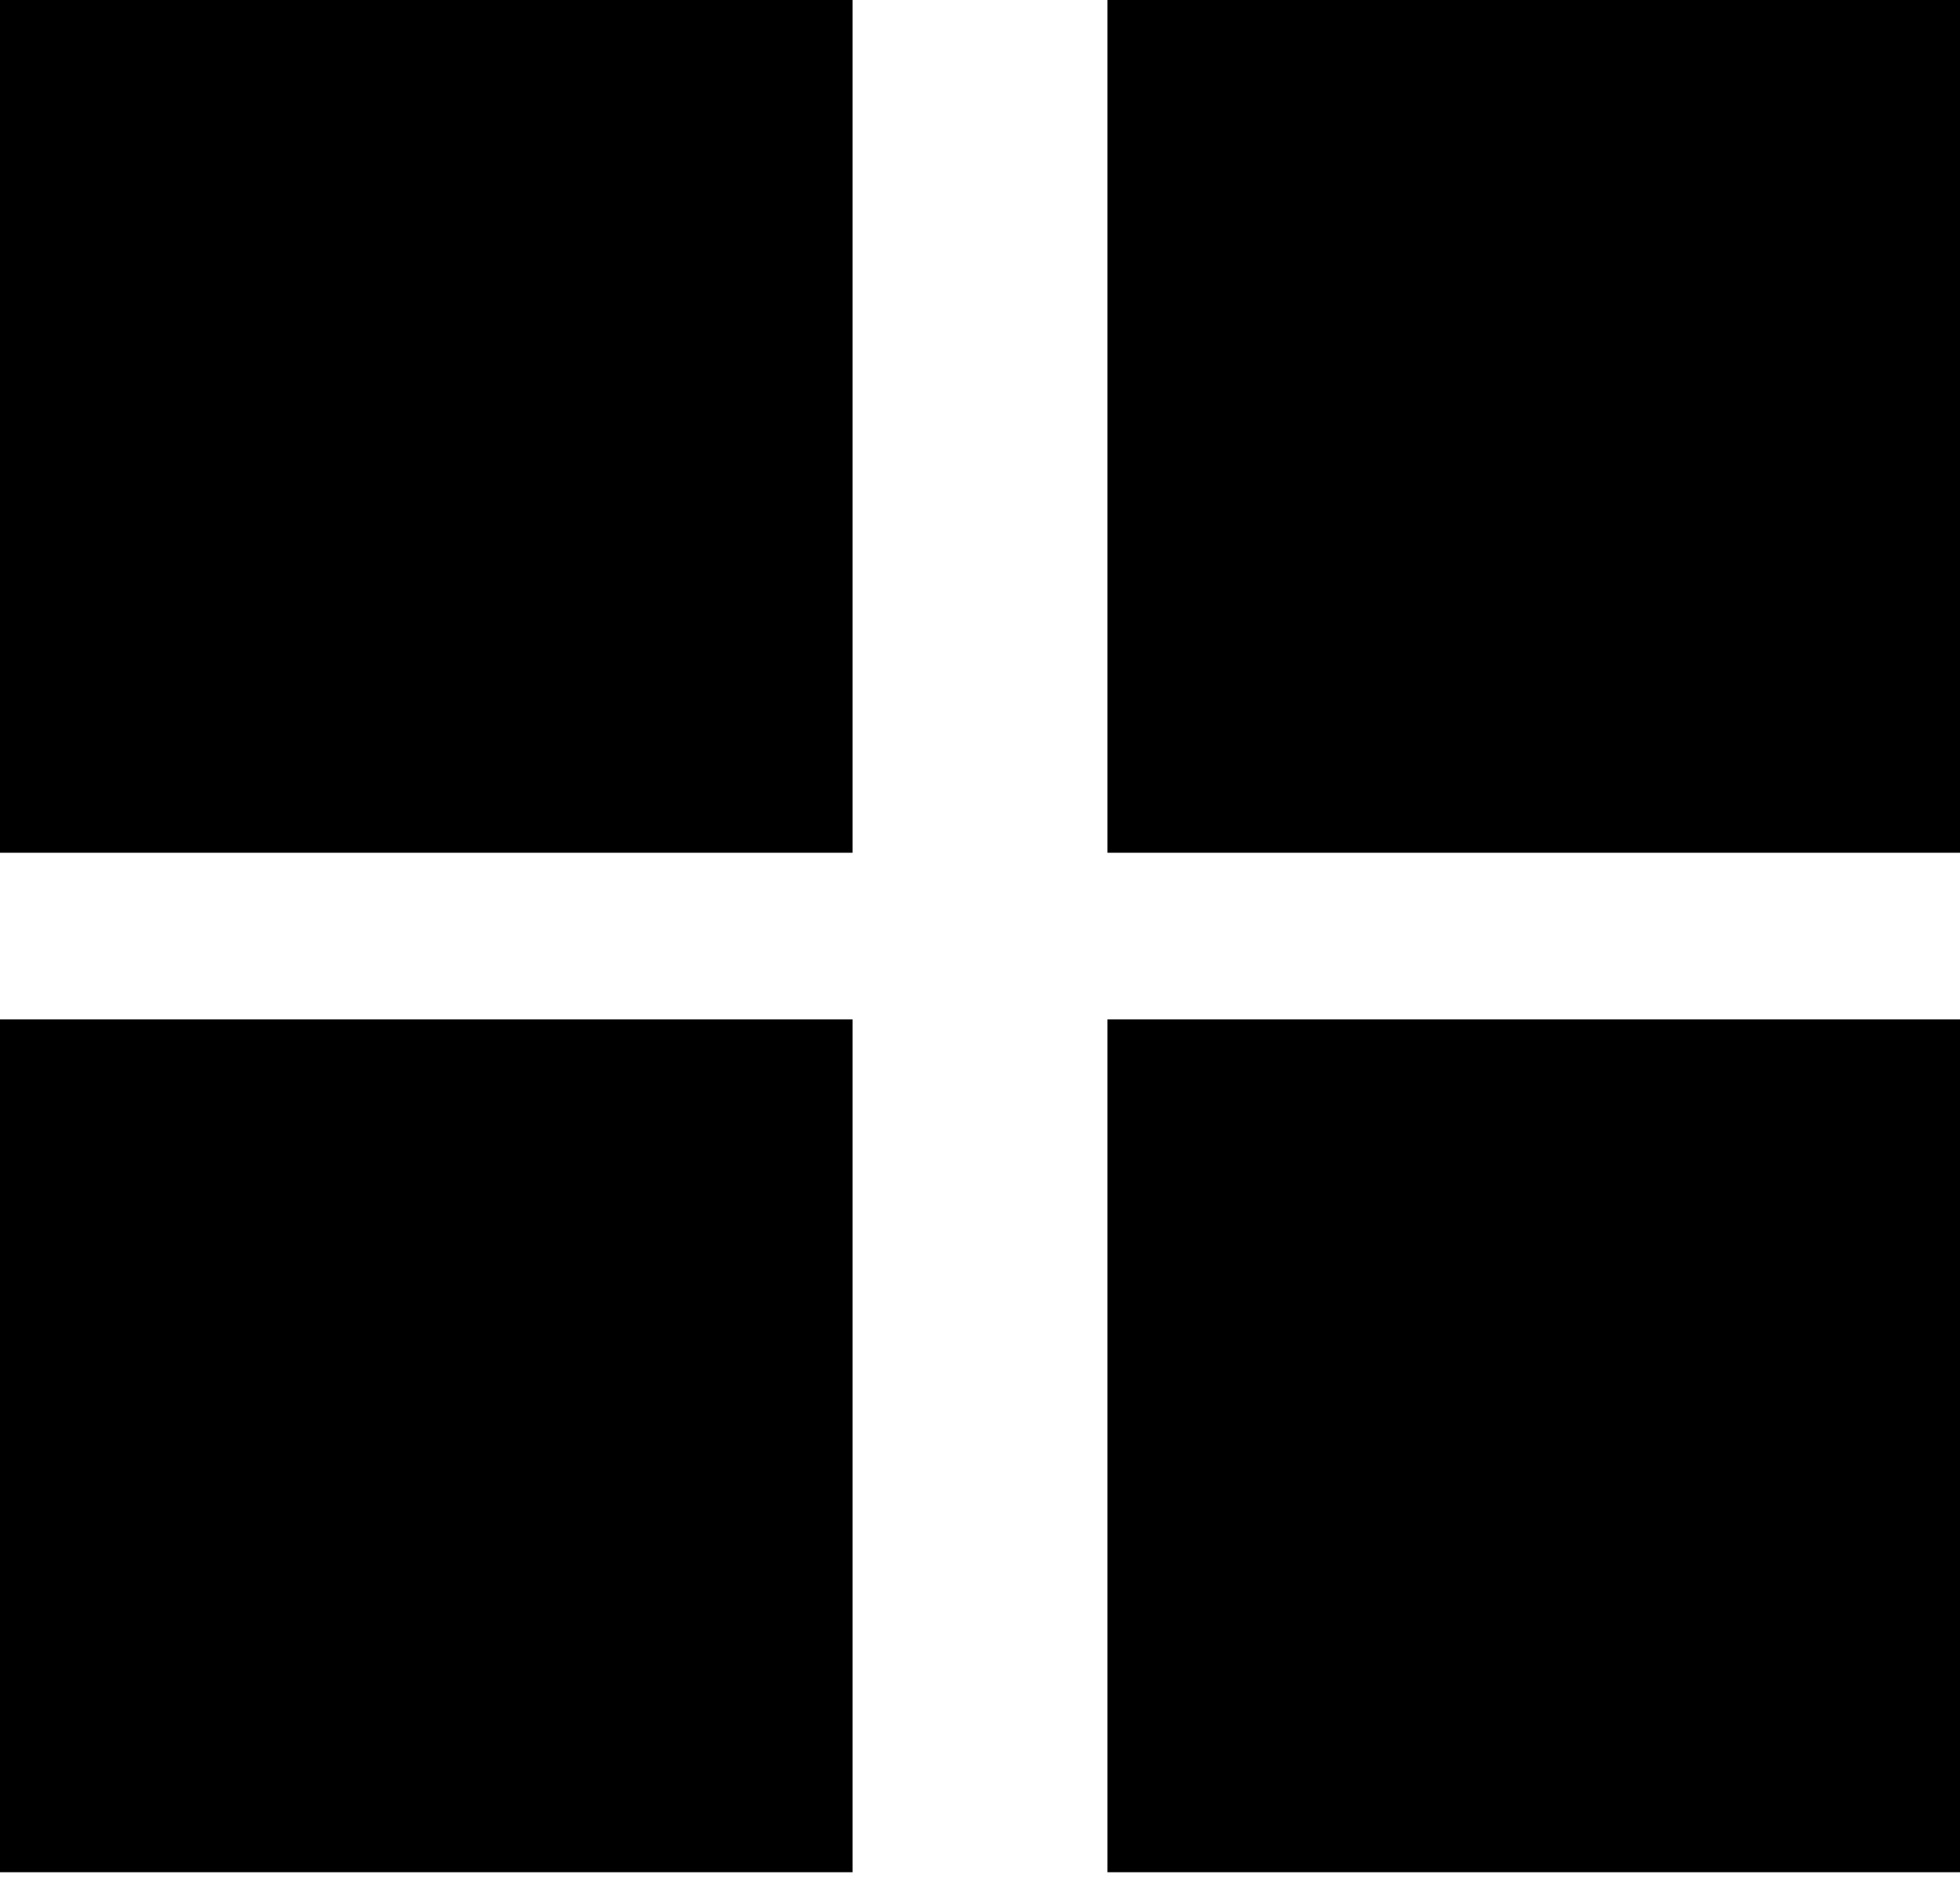 <?xml version="1.0" encoding="utf-8"?>
<!-- Generator: Adobe Illustrator 23.0.2, SVG Export Plug-In . SVG Version: 6.00 Build 0)  -->
<svg version="1.1" id="Layer_2" xmlns="http://www.w3.org/2000/svg" xmlns:xlink="http://www.w3.org/1999/xlink" x="0px" y="0px"
	 viewBox="0 0 200 192" style="enable-background:new 0 0 200 192;" xml:space="preserve">
<g>
	<rect width="87" height="87"/>
	<rect x="113" width="87" height="87"/>
	<rect y="104" width="87" height="87"/>
	<rect x="113" y="104" width="87" height="87"/>
</g>
</svg>
